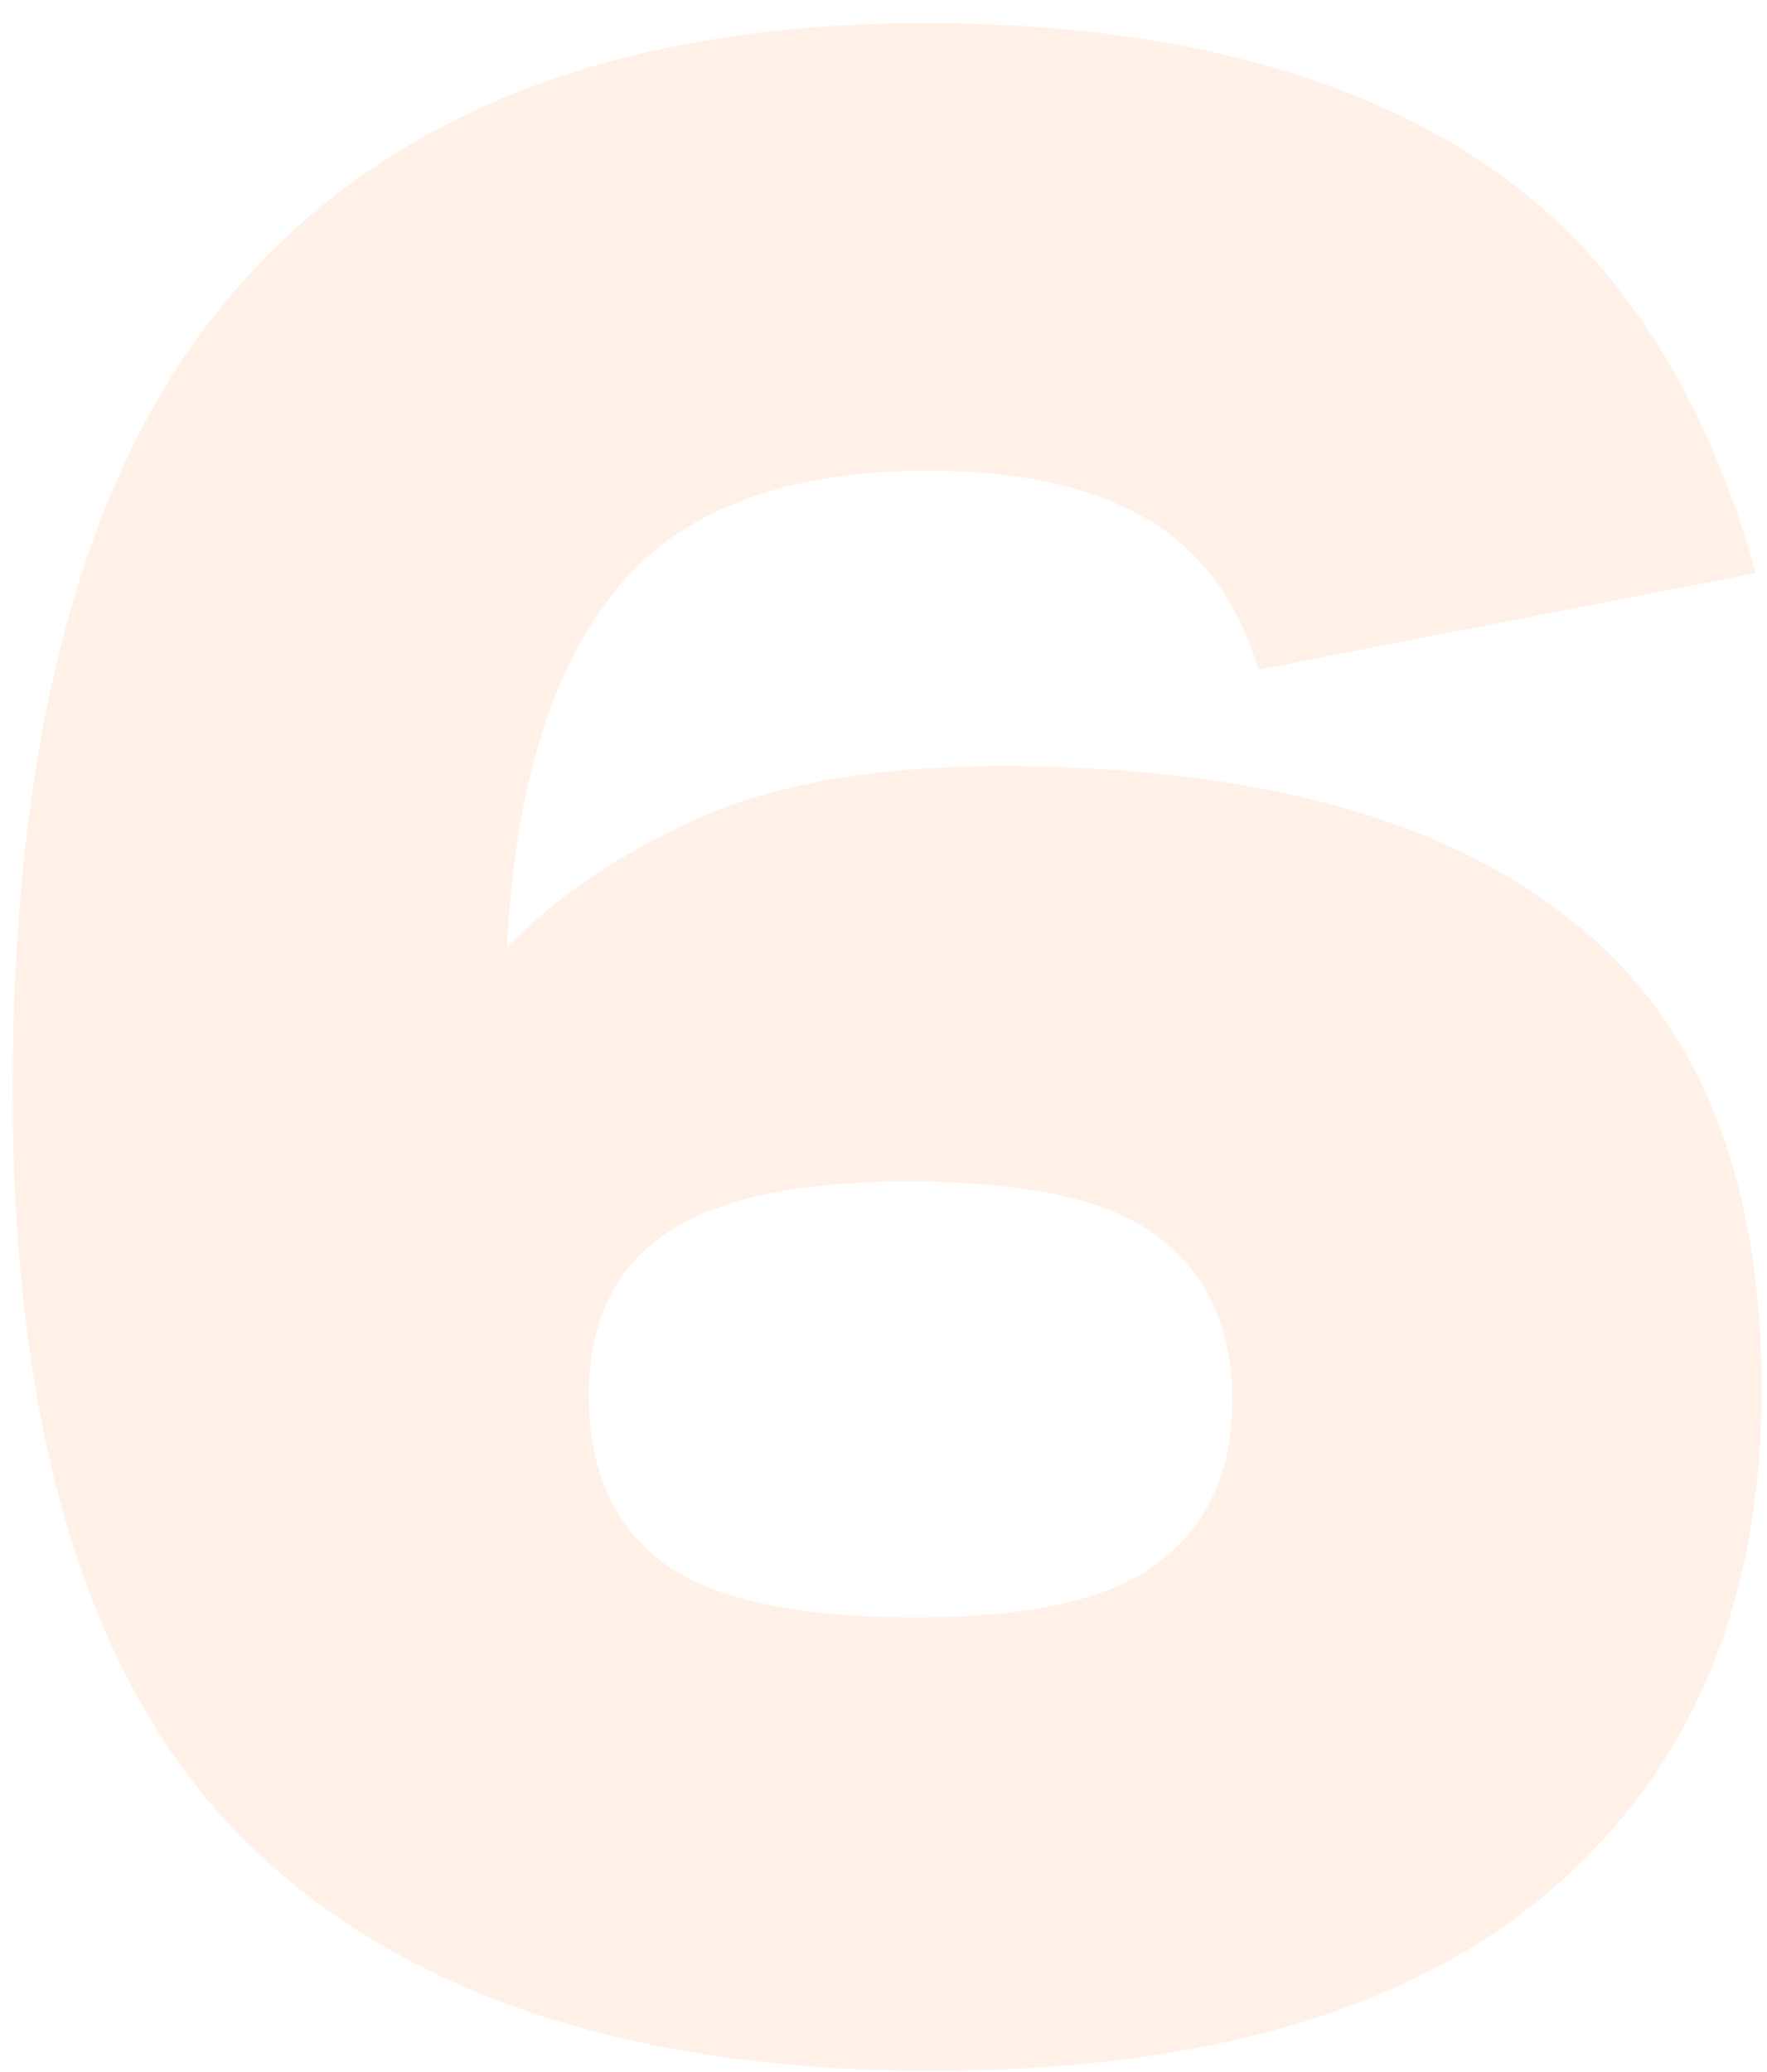 <?xml version="1.0" encoding="UTF-8"?> <svg xmlns="http://www.w3.org/2000/svg" width="58" height="68" viewBox="0 0 58 68" fill="none"><path d="M57.824 45.592C57.824 52.632 55.488 58.136 50.816 62.104C46.208 66.008 39.456 67.96 30.56 67.96C20.64 67.96 13.12 65.432 8 60.376C2.944 55.32 0.416 47.128 0.416 35.8C0.416 23.64 2.944 14.776 8 9.208C13.056 3.576 20.512 0.76 30.368 0.76C37.664 0.76 43.584 2.168 48.128 4.984C52.672 7.8 55.84 12.408 57.632 18.808L41.312 21.976C40.608 19.672 39.36 18.008 37.568 16.984C35.776 15.96 33.408 15.448 30.464 15.448C25.728 15.448 22.304 16.76 20.192 19.384C18.08 22.008 16.896 25.912 16.64 31.096C18.24 29.432 20.32 28.024 22.88 26.872C25.44 25.72 28.768 25.144 32.864 25.144C41.056 25.144 47.264 26.808 51.488 30.136C55.712 33.4 57.824 38.552 57.824 45.592ZM29.792 38.776C26.144 38.776 23.488 39.352 21.824 40.504C20.16 41.656 19.328 43.416 19.328 45.784C19.328 48.216 20.128 50.04 21.728 51.256C23.328 52.472 26.112 53.08 30.08 53.08C33.856 53.08 36.512 52.472 38.048 51.256C39.648 50.04 40.448 48.28 40.448 45.976C40.448 43.672 39.68 41.912 38.144 40.696C36.608 39.416 33.824 38.776 29.792 38.776Z" fill="#FD710F" fill-opacity="0.1"></path></svg> 